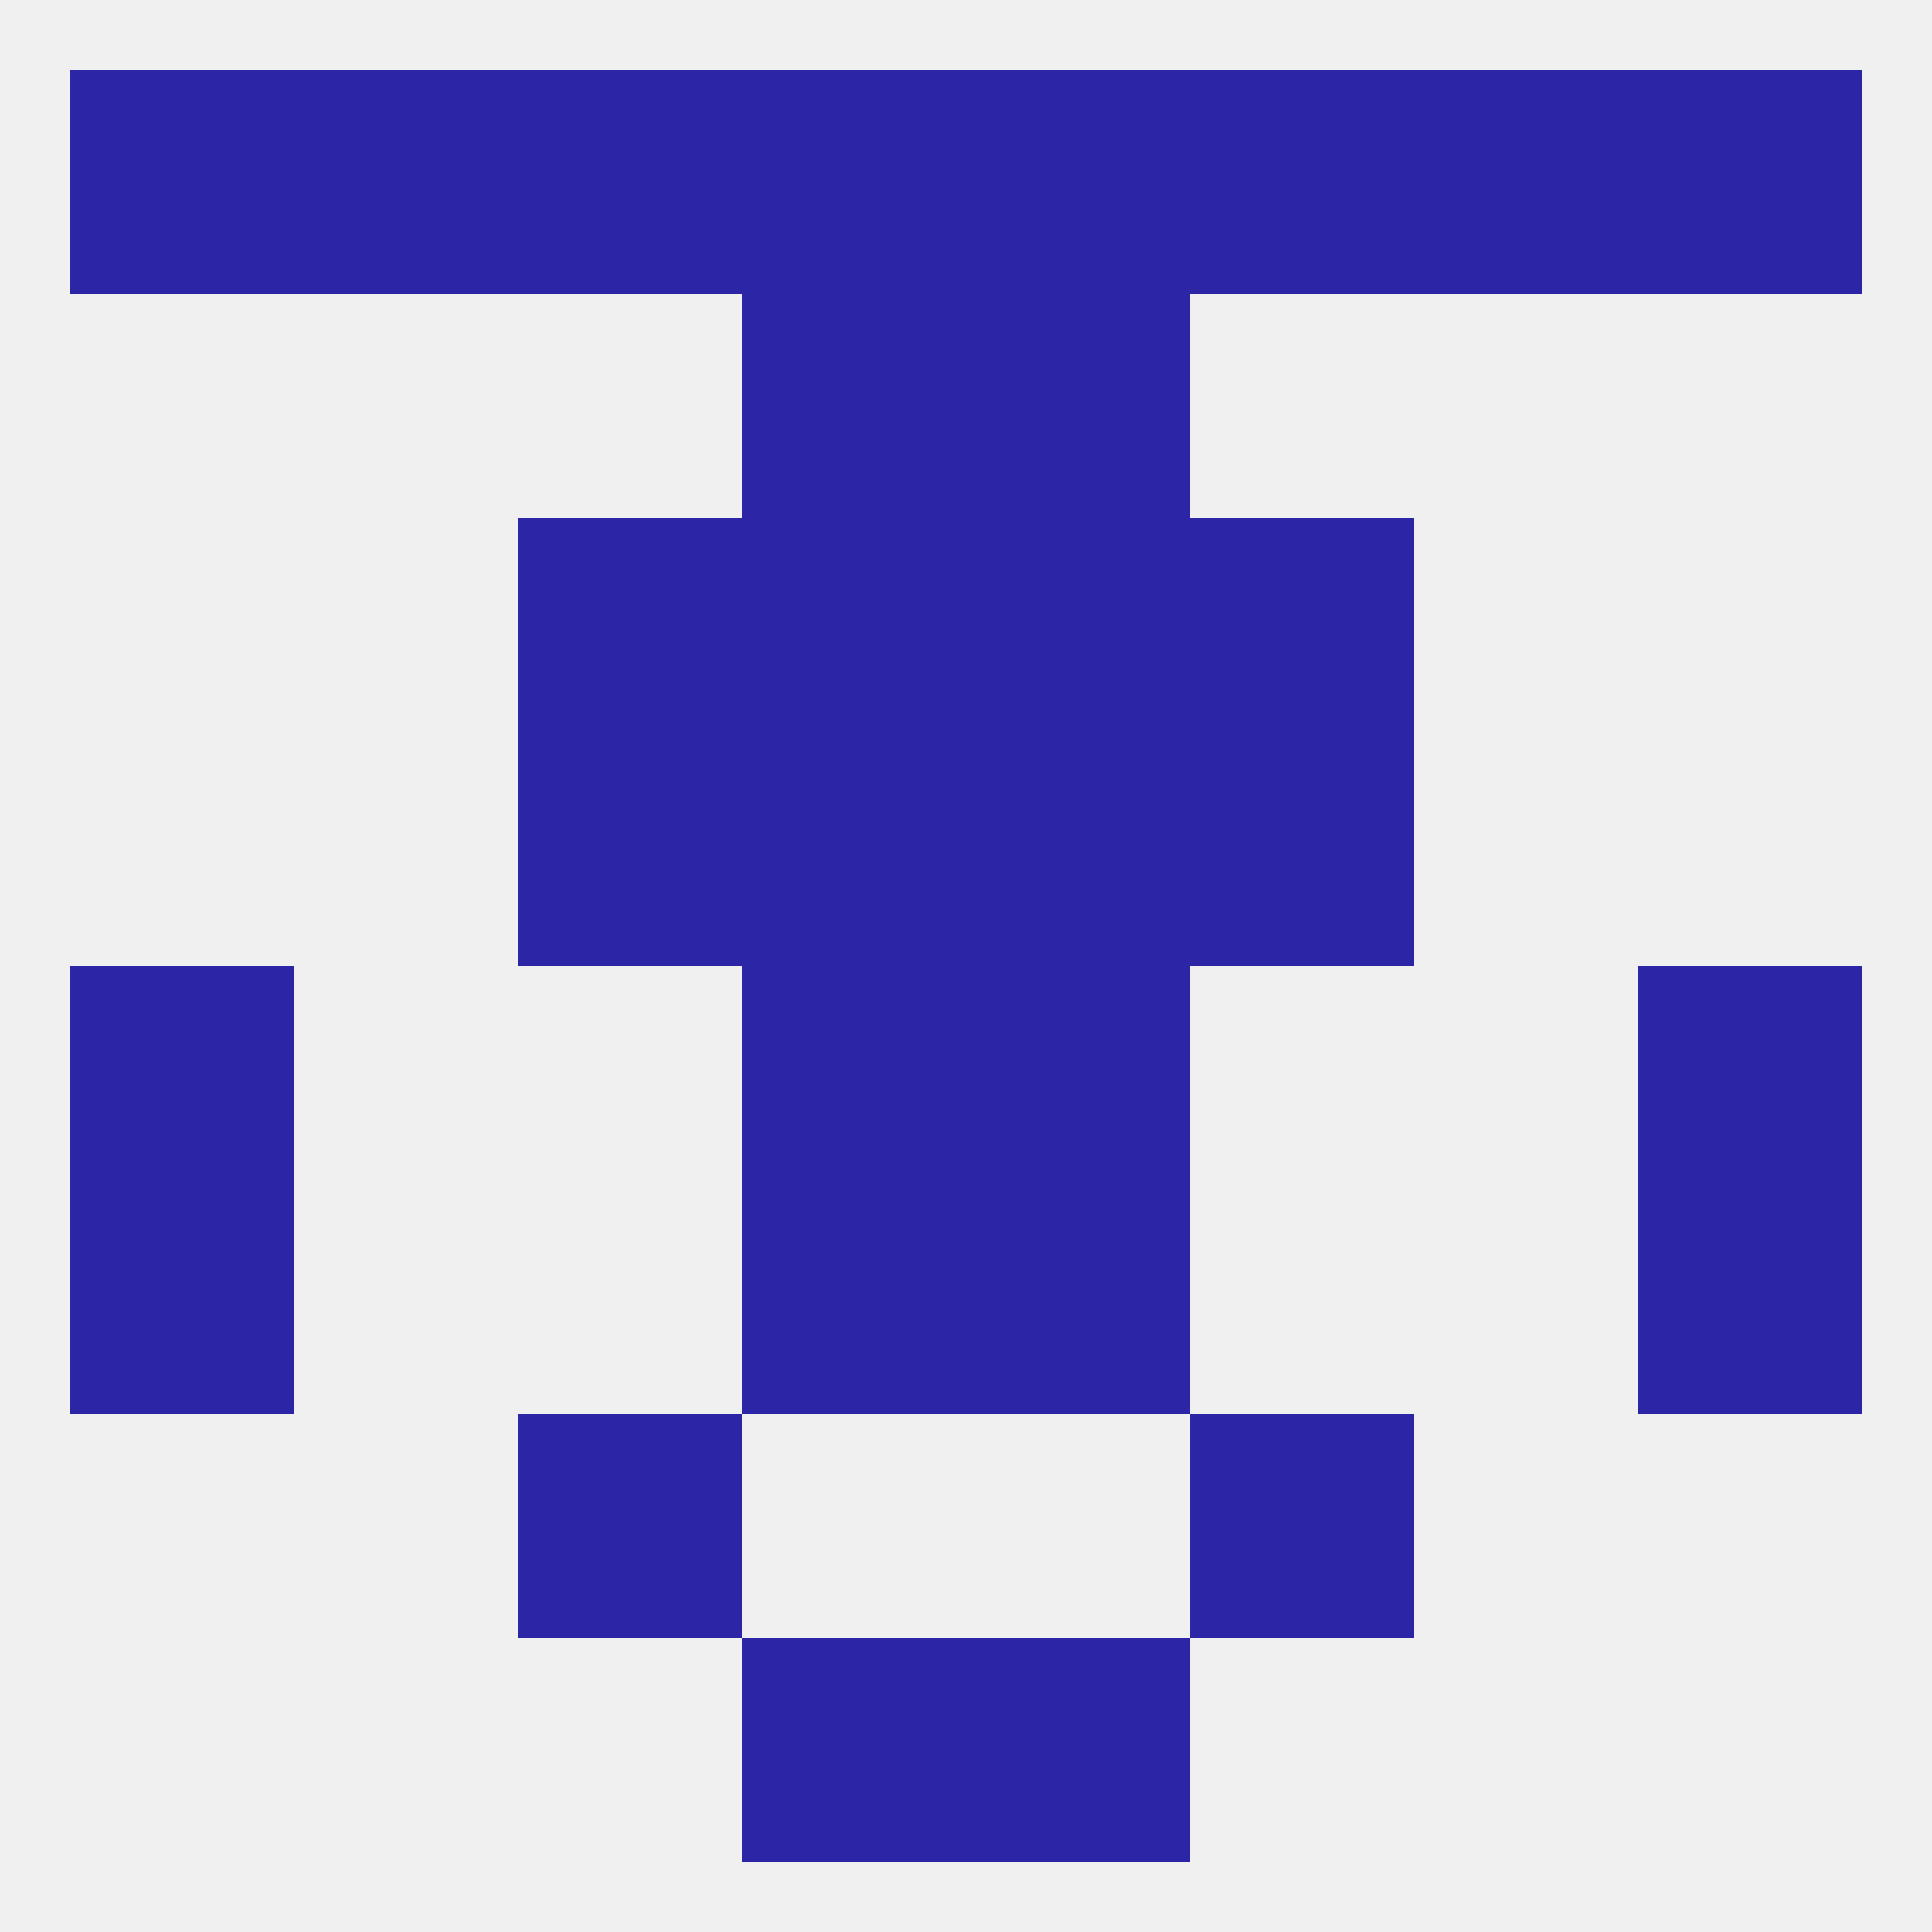 
<!--   <?xml version="1.0"?> -->
<svg version="1.1" baseprofile="full" xmlns="http://www.w3.org/2000/svg" xmlns:xlink="http://www.w3.org/1999/xlink" xmlns:ev="http://www.w3.org/2001/xml-events" width="250" height="250" viewBox="0 0 250 250" >
	<rect width="100%" height="100%" fill="rgba(240,240,240,255)"/>

	<rect x="67" y="67" width="29" height="29" fill="rgba(44,37,166,255)"/>
	<rect x="154" y="67" width="29" height="29" fill="rgba(44,37,166,255)"/>
	<rect x="96" y="67" width="29" height="29" fill="rgba(44,37,166,255)"/>
	<rect x="125" y="67" width="29" height="29" fill="rgba(44,37,166,255)"/>
	<rect x="125" y="38" width="29" height="29" fill="rgba(44,37,166,255)"/>
	<rect x="96" y="38" width="29" height="29" fill="rgba(44,37,166,255)"/>
	<rect x="96" y="9" width="29" height="29" fill="rgba(44,37,166,255)"/>
	<rect x="125" y="9" width="29" height="29" fill="rgba(44,37,166,255)"/>
	<rect x="67" y="9" width="29" height="29" fill="rgba(44,37,166,255)"/>
	<rect x="154" y="9" width="29" height="29" fill="rgba(44,37,166,255)"/>
	<rect x="9" y="9" width="29" height="29" fill="rgba(44,37,166,255)"/>
	<rect x="212" y="9" width="29" height="29" fill="rgba(44,37,166,255)"/>
	<rect x="38" y="9" width="29" height="29" fill="rgba(44,37,166,255)"/>
	<rect x="183" y="9" width="29" height="29" fill="rgba(44,37,166,255)"/>
	<rect x="67" y="183" width="29" height="29" fill="rgba(44,37,166,255)"/>
	<rect x="154" y="183" width="29" height="29" fill="rgba(44,37,166,255)"/>
	<rect x="96" y="212" width="29" height="29" fill="rgba(44,37,166,255)"/>
	<rect x="125" y="212" width="29" height="29" fill="rgba(44,37,166,255)"/>
	<rect x="96" y="125" width="29" height="29" fill="rgba(44,37,166,255)"/>
	<rect x="125" y="125" width="29" height="29" fill="rgba(44,37,166,255)"/>
	<rect x="9" y="125" width="29" height="29" fill="rgba(44,37,166,255)"/>
	<rect x="212" y="125" width="29" height="29" fill="rgba(44,37,166,255)"/>
	<rect x="212" y="154" width="29" height="29" fill="rgba(44,37,166,255)"/>
	<rect x="96" y="154" width="29" height="29" fill="rgba(44,37,166,255)"/>
	<rect x="125" y="154" width="29" height="29" fill="rgba(44,37,166,255)"/>
	<rect x="9" y="154" width="29" height="29" fill="rgba(44,37,166,255)"/>
	<rect x="96" y="96" width="29" height="29" fill="rgba(44,37,166,255)"/>
	<rect x="125" y="96" width="29" height="29" fill="rgba(44,37,166,255)"/>
	<rect x="67" y="96" width="29" height="29" fill="rgba(44,37,166,255)"/>
	<rect x="154" y="96" width="29" height="29" fill="rgba(44,37,166,255)"/>
</svg>